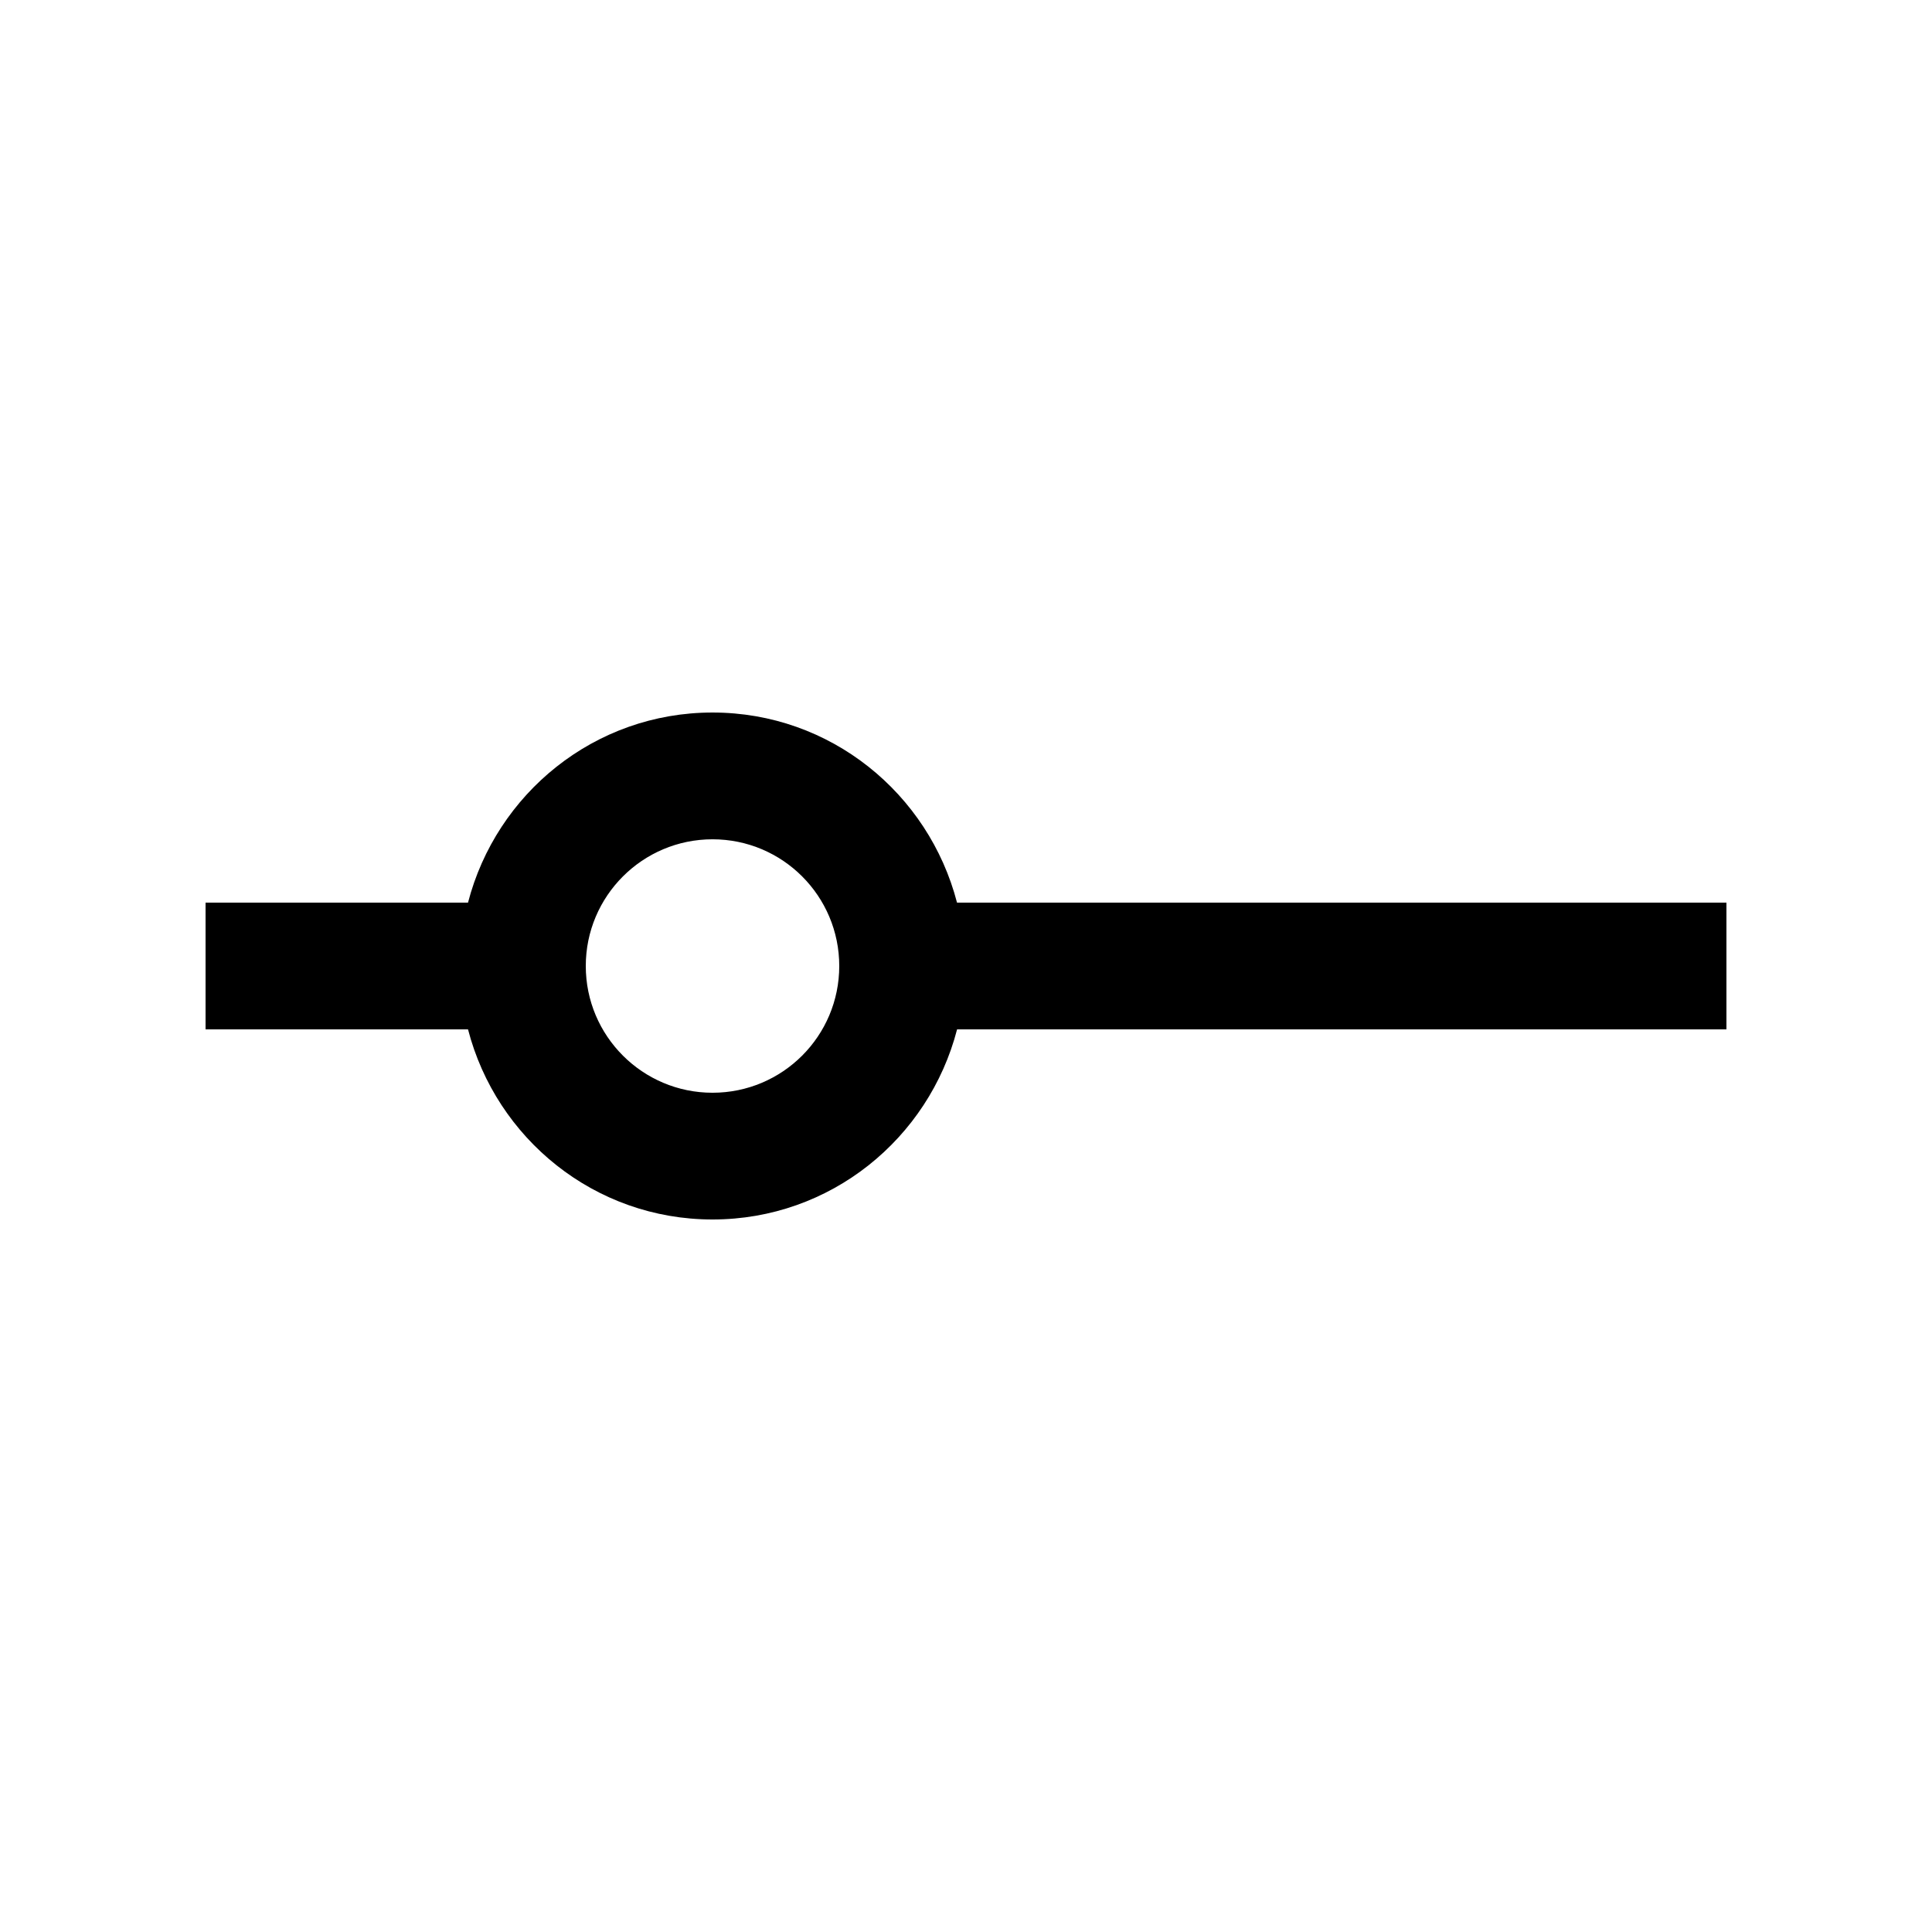 <?xml version="1.0" encoding="UTF-8"?>
<!-- Uploaded to: SVG Repo, www.svgrepo.com, Generator: SVG Repo Mixer Tools -->
<svg fill="#000000" width="800px" height="800px" version="1.1" viewBox="144 144 512 512" xmlns="http://www.w3.org/2000/svg">
 <path d="m397.62 383.21c-7.496-28.914-33.523-50.383-64.797-50.383-31.262 0-57.305 21.469-64.797 50.383h-69.551v33.59h69.555c7.492 28.922 33.535 50.375 64.797 50.375 31.27 0 57.32-21.453 64.809-50.375h203.89v-33.59zm-64.797 50.379c-18.535 0-33.586-15.039-33.586-33.586 0-18.539 15.055-33.582 33.59-33.582 18.566 0 33.582 15.043 33.582 33.582 0 18.547-15.02 33.586-33.586 33.586z"/>
</svg>